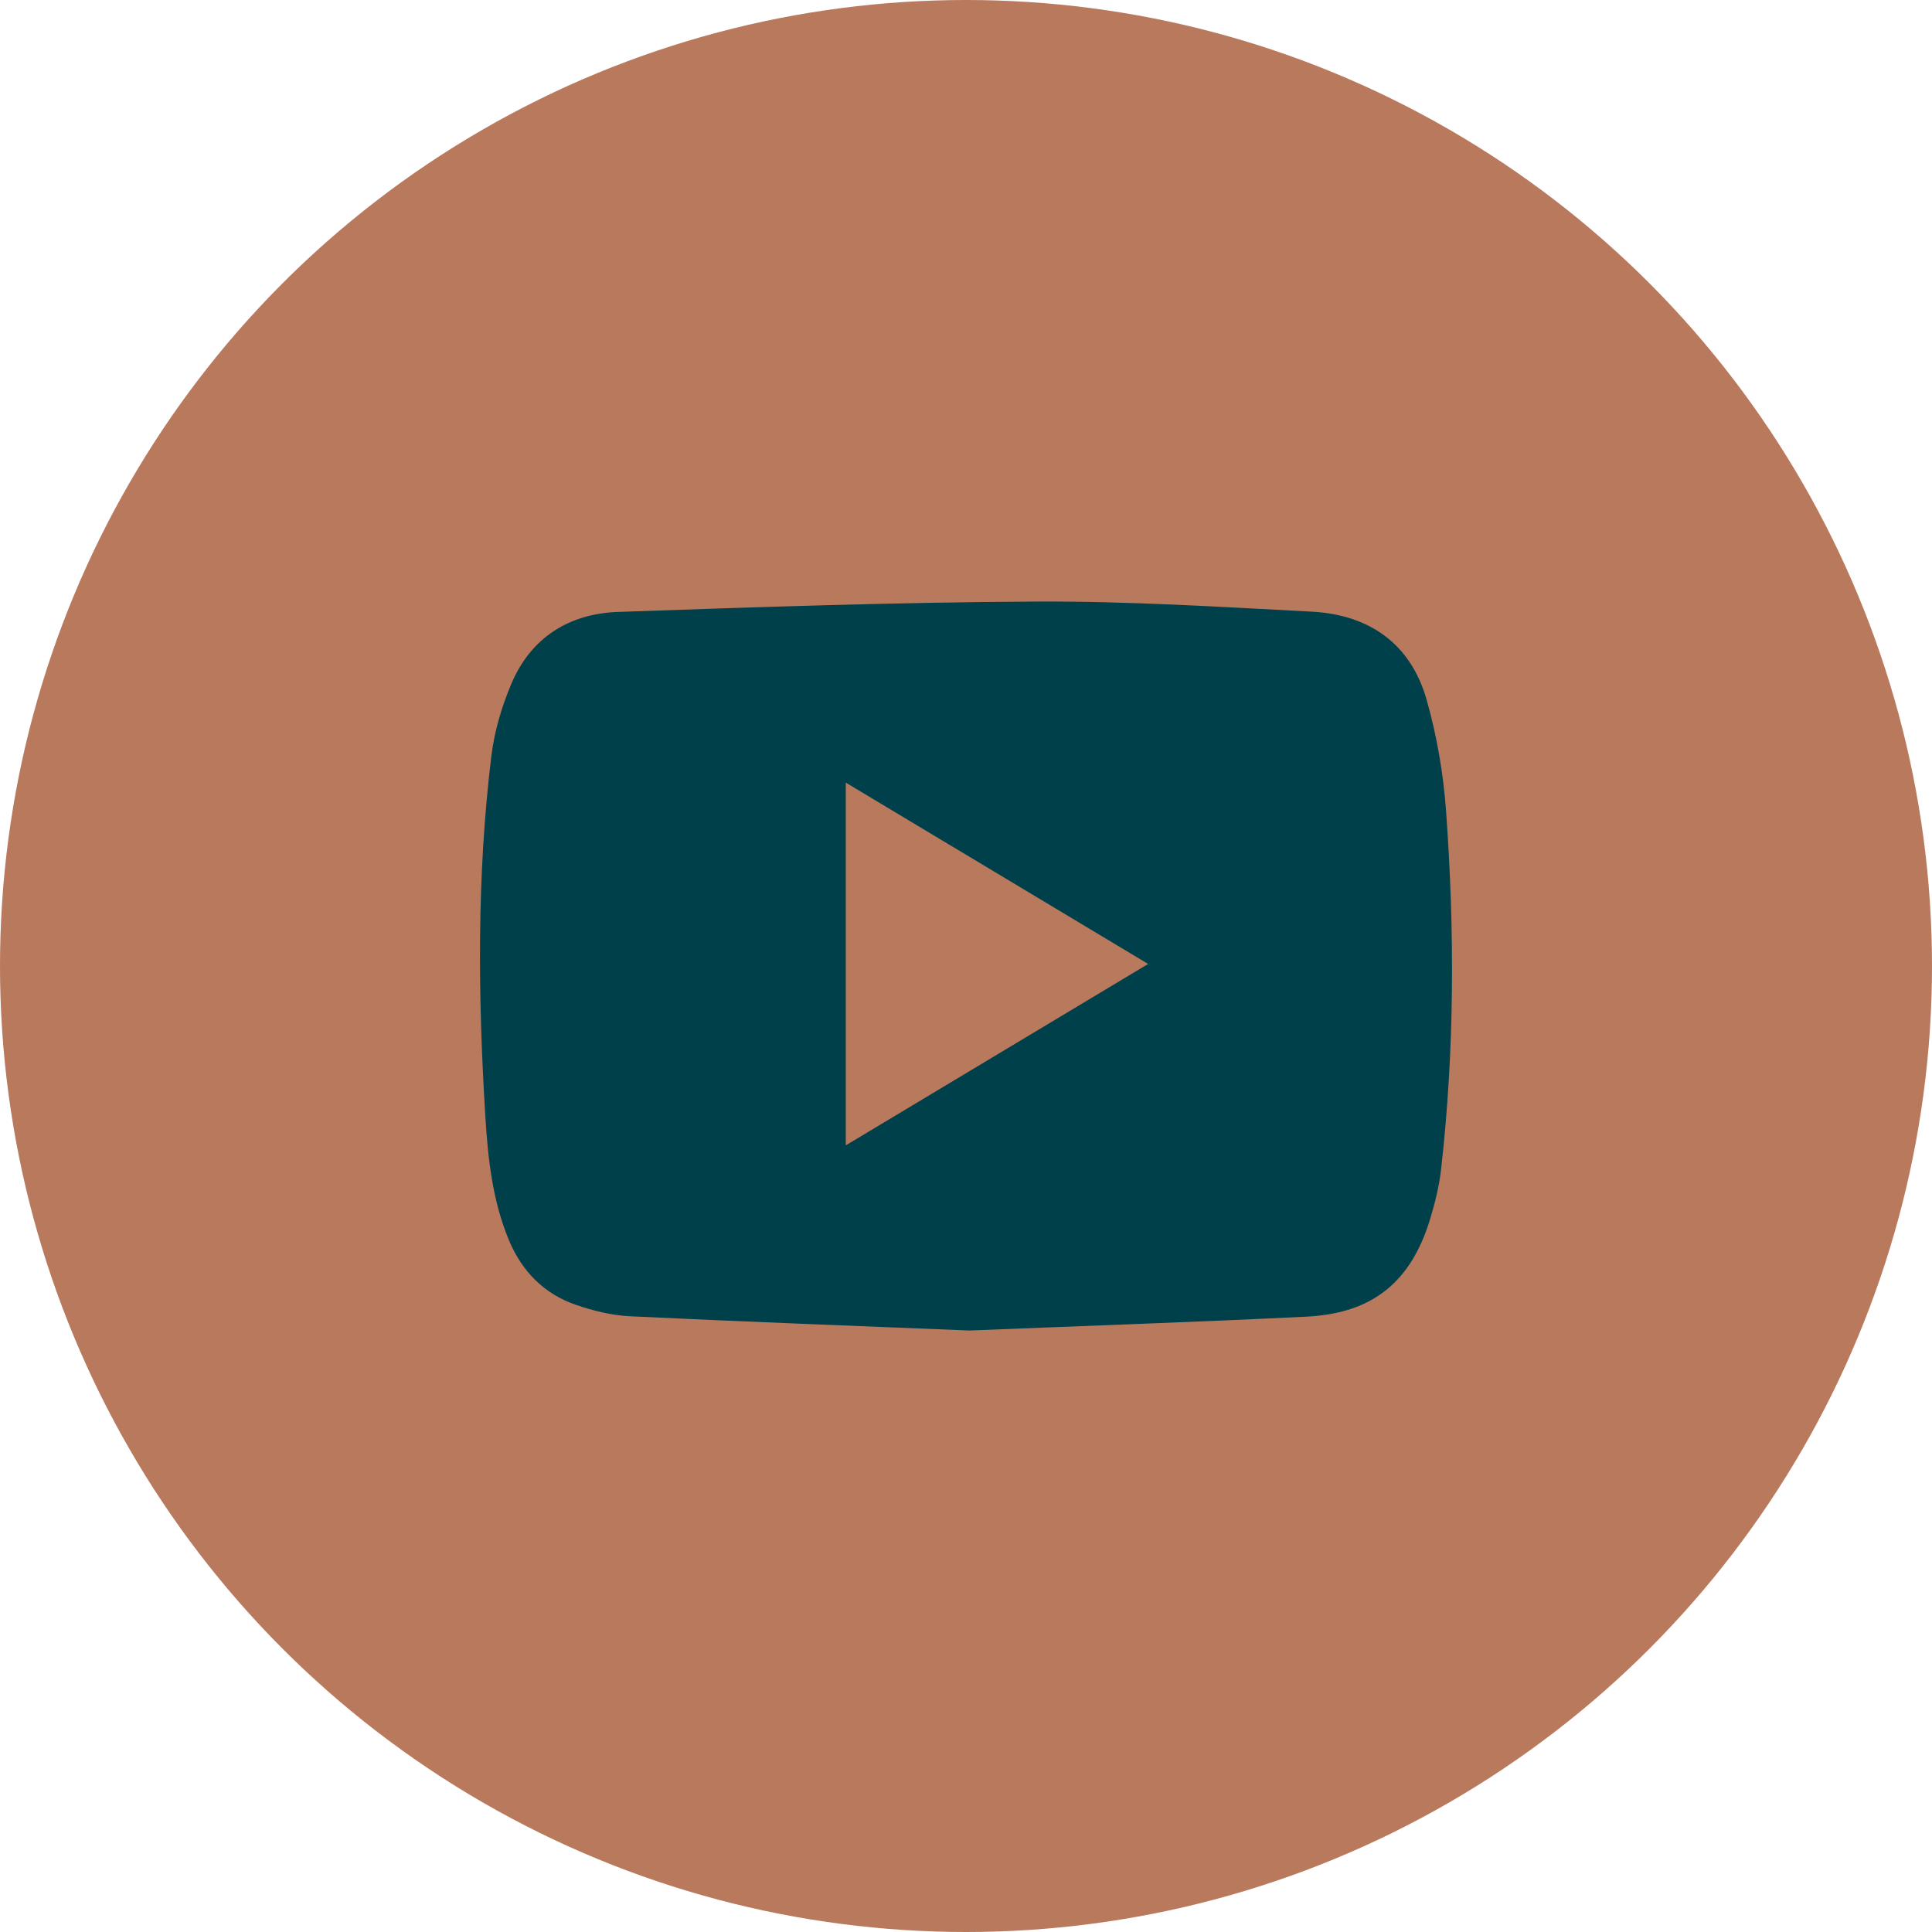 <?xml version="1.0" encoding="UTF-8"?>
<svg id="Layer_1" data-name="Layer 1" xmlns="http://www.w3.org/2000/svg" viewBox="0 0 300 300">
  <defs>
    <style>
      .cls-1 {
        fill: #b9795d;
      }

      .cls-1, .cls-2 {
        stroke-width: 0px;
      }

      .cls-2 {
        fill: #00404b;
      }
    </style>
  </defs>
  <circle class="cls-1" cx="150" cy="150" r="150"/>
  <path class="cls-2" d="M150.54,206.6c-17.71-.72-35.21-1.37-52.7-2.21-2.84-.14-5.73-.85-8.43-1.78-4.93-1.71-8.35-5.17-10.38-10.03-2.58-6.19-3.27-12.74-3.67-19.31-1.15-18.68-1.33-37.36.95-55.97.47-3.79,1.61-7.61,3.1-11.14,3.04-7.18,8.99-10.88,16.57-11.14,21.65-.76,43.31-1.5,64.97-1.61,14.25-.07,28.51.82,42.75,1.57,8.89.47,15.34,4.95,17.82,13.66,1.59,5.59,2.6,11.44,3.02,17.24,1.35,18.57,1.34,37.16-.77,55.7-.29,2.58-.93,5.15-1.68,7.64-2.96,9.83-8.95,14.73-19.25,15.23-17.49.86-34.99,1.45-52.31,2.15ZM178.29,149.69c-15.89-9.53-31.3-18.77-46.96-28.17v56.33c15.7-9.41,31.06-18.63,46.96-28.17Z"/>
</svg>
